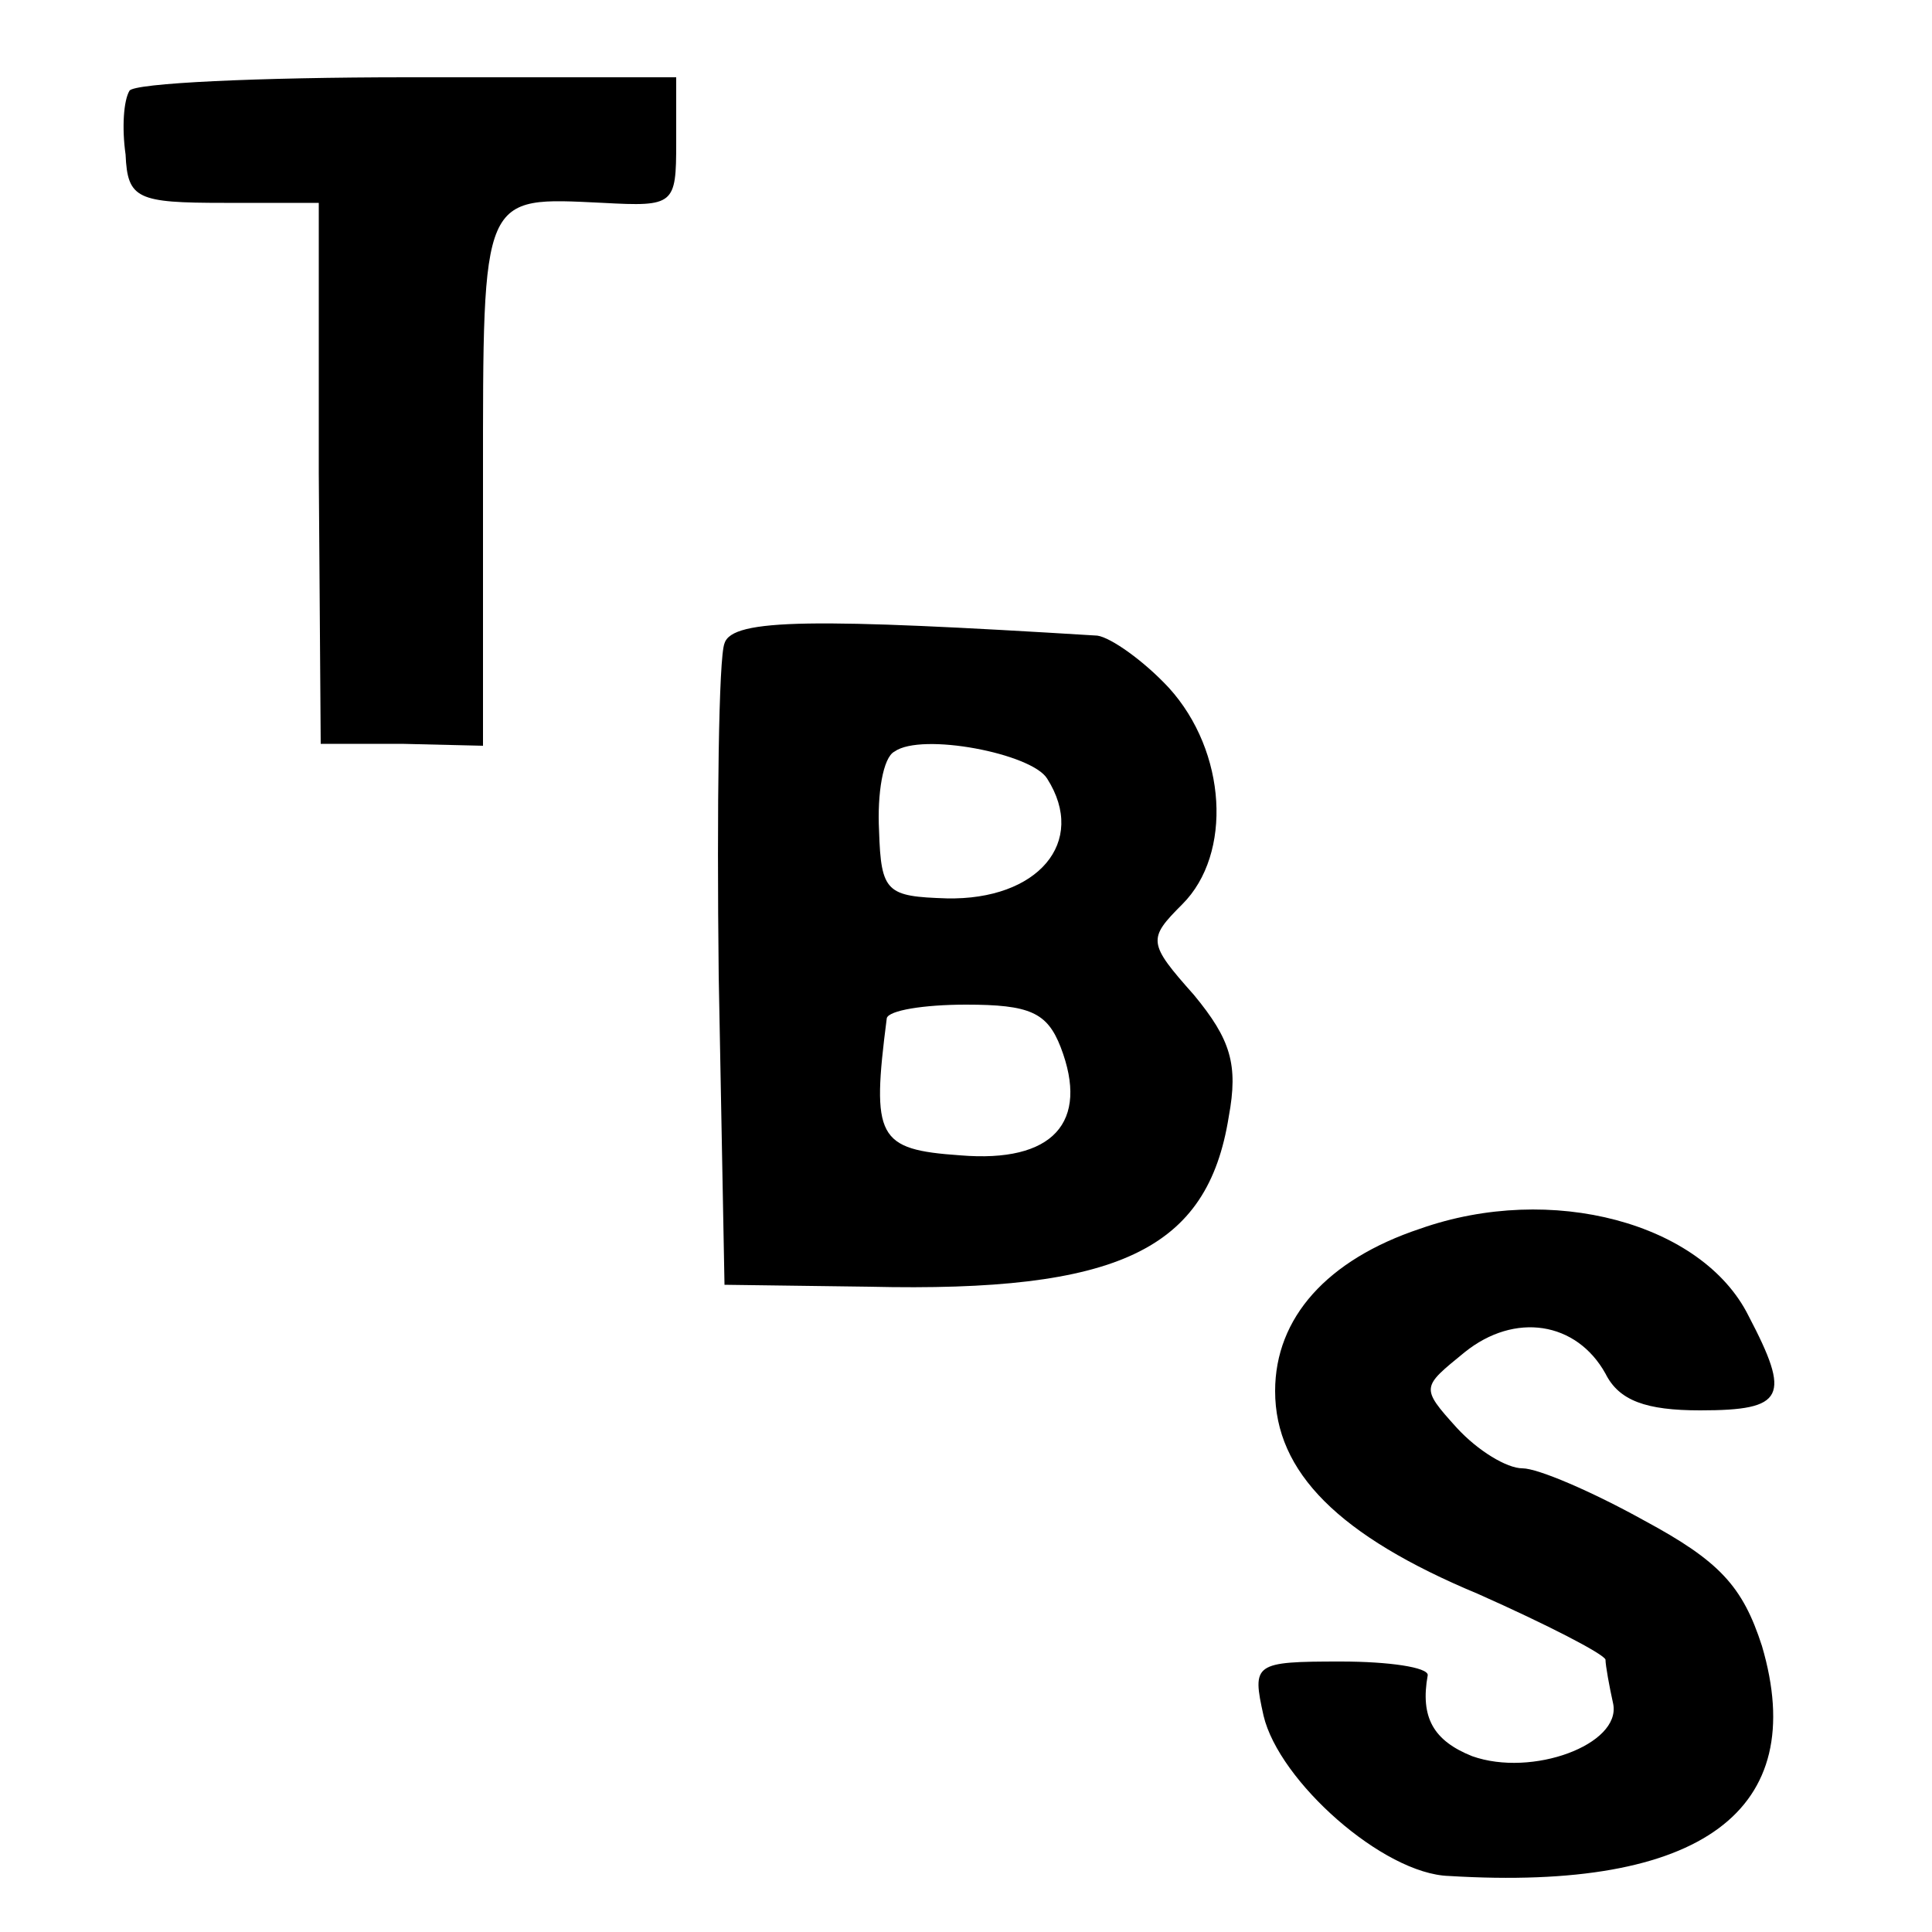 <?xml version="1.0" standalone="no"?>
<!DOCTYPE svg PUBLIC "-//W3C//DTD SVG 20010904//EN"
 "http://www.w3.org/TR/2001/REC-SVG-20010904/DTD/svg10.dtd">
<svg version="1.0" xmlns="http://www.w3.org/2000/svg"
 width="100pt" height="100pt" viewBox="0 0 100 100"
 preserveAspectRatio="xMidYMid meet">
<g transform="translate(0,100) scale(0.1,-0.1)"
fill="#000000" stroke="none">
<path d="M67 953 c-3 -5 -4 -19 -2 -33 1 -23 6 -25 51 -25 l49 0 0 -140 1
-140 42 0 42 -1 0 137 c0 150 -1 147 62 144 37 -2 38 -1 38 31 l0 34 -139 0
c-77 0 -142 -3 -144 -7z"/>
<path d="M375 667 c-3 -7 -4 -85 -3 -172 l3 -160 75 -1 c129 -3 175 19 186 88
5 27 1 40 -18 63 -24 27 -24 29 -6 47 26 26 23 79 -7 112 -13 14 -30 26 -37
27 -146 9 -189 9 -193 -4z m167 -70 c21 -33 -5 -63 -52 -62 -31 1 -34 3 -35
35 -1 19 2 38 8 41 14 10 71 -1 79 -14z m7 -139 c15 -39 -4 -60 -52 -56 -43 3
-46 9 -38 71 1 4 19 7 41 7 33 0 42 -4 49 -22z"/>
<path d="M735 364 c-48 -16 -75 -46 -75 -84 0 -42 33 -75 105 -105 36 -16 65
-31 66 -34 0 -3 2 -14 4 -23 4 -21 -42 -38 -73 -27 -20 8 -27 20 -23 42 0 4
-20 7 -45 7 -45 0 -46 -1 -40 -28 8 -34 62 -82 96 -83 131 -8 187 34 162 119
-10 31 -22 44 -61 65 -27 15 -55 27 -63 27 -8 0 -23 9 -34 21 -19 21 -18 21 4
39 26 21 58 16 73 -11 7 -14 21 -19 49 -19 44 0 47 7 25 49 -24 48 -102 69
-170 45z"/>
</g>
</svg>
